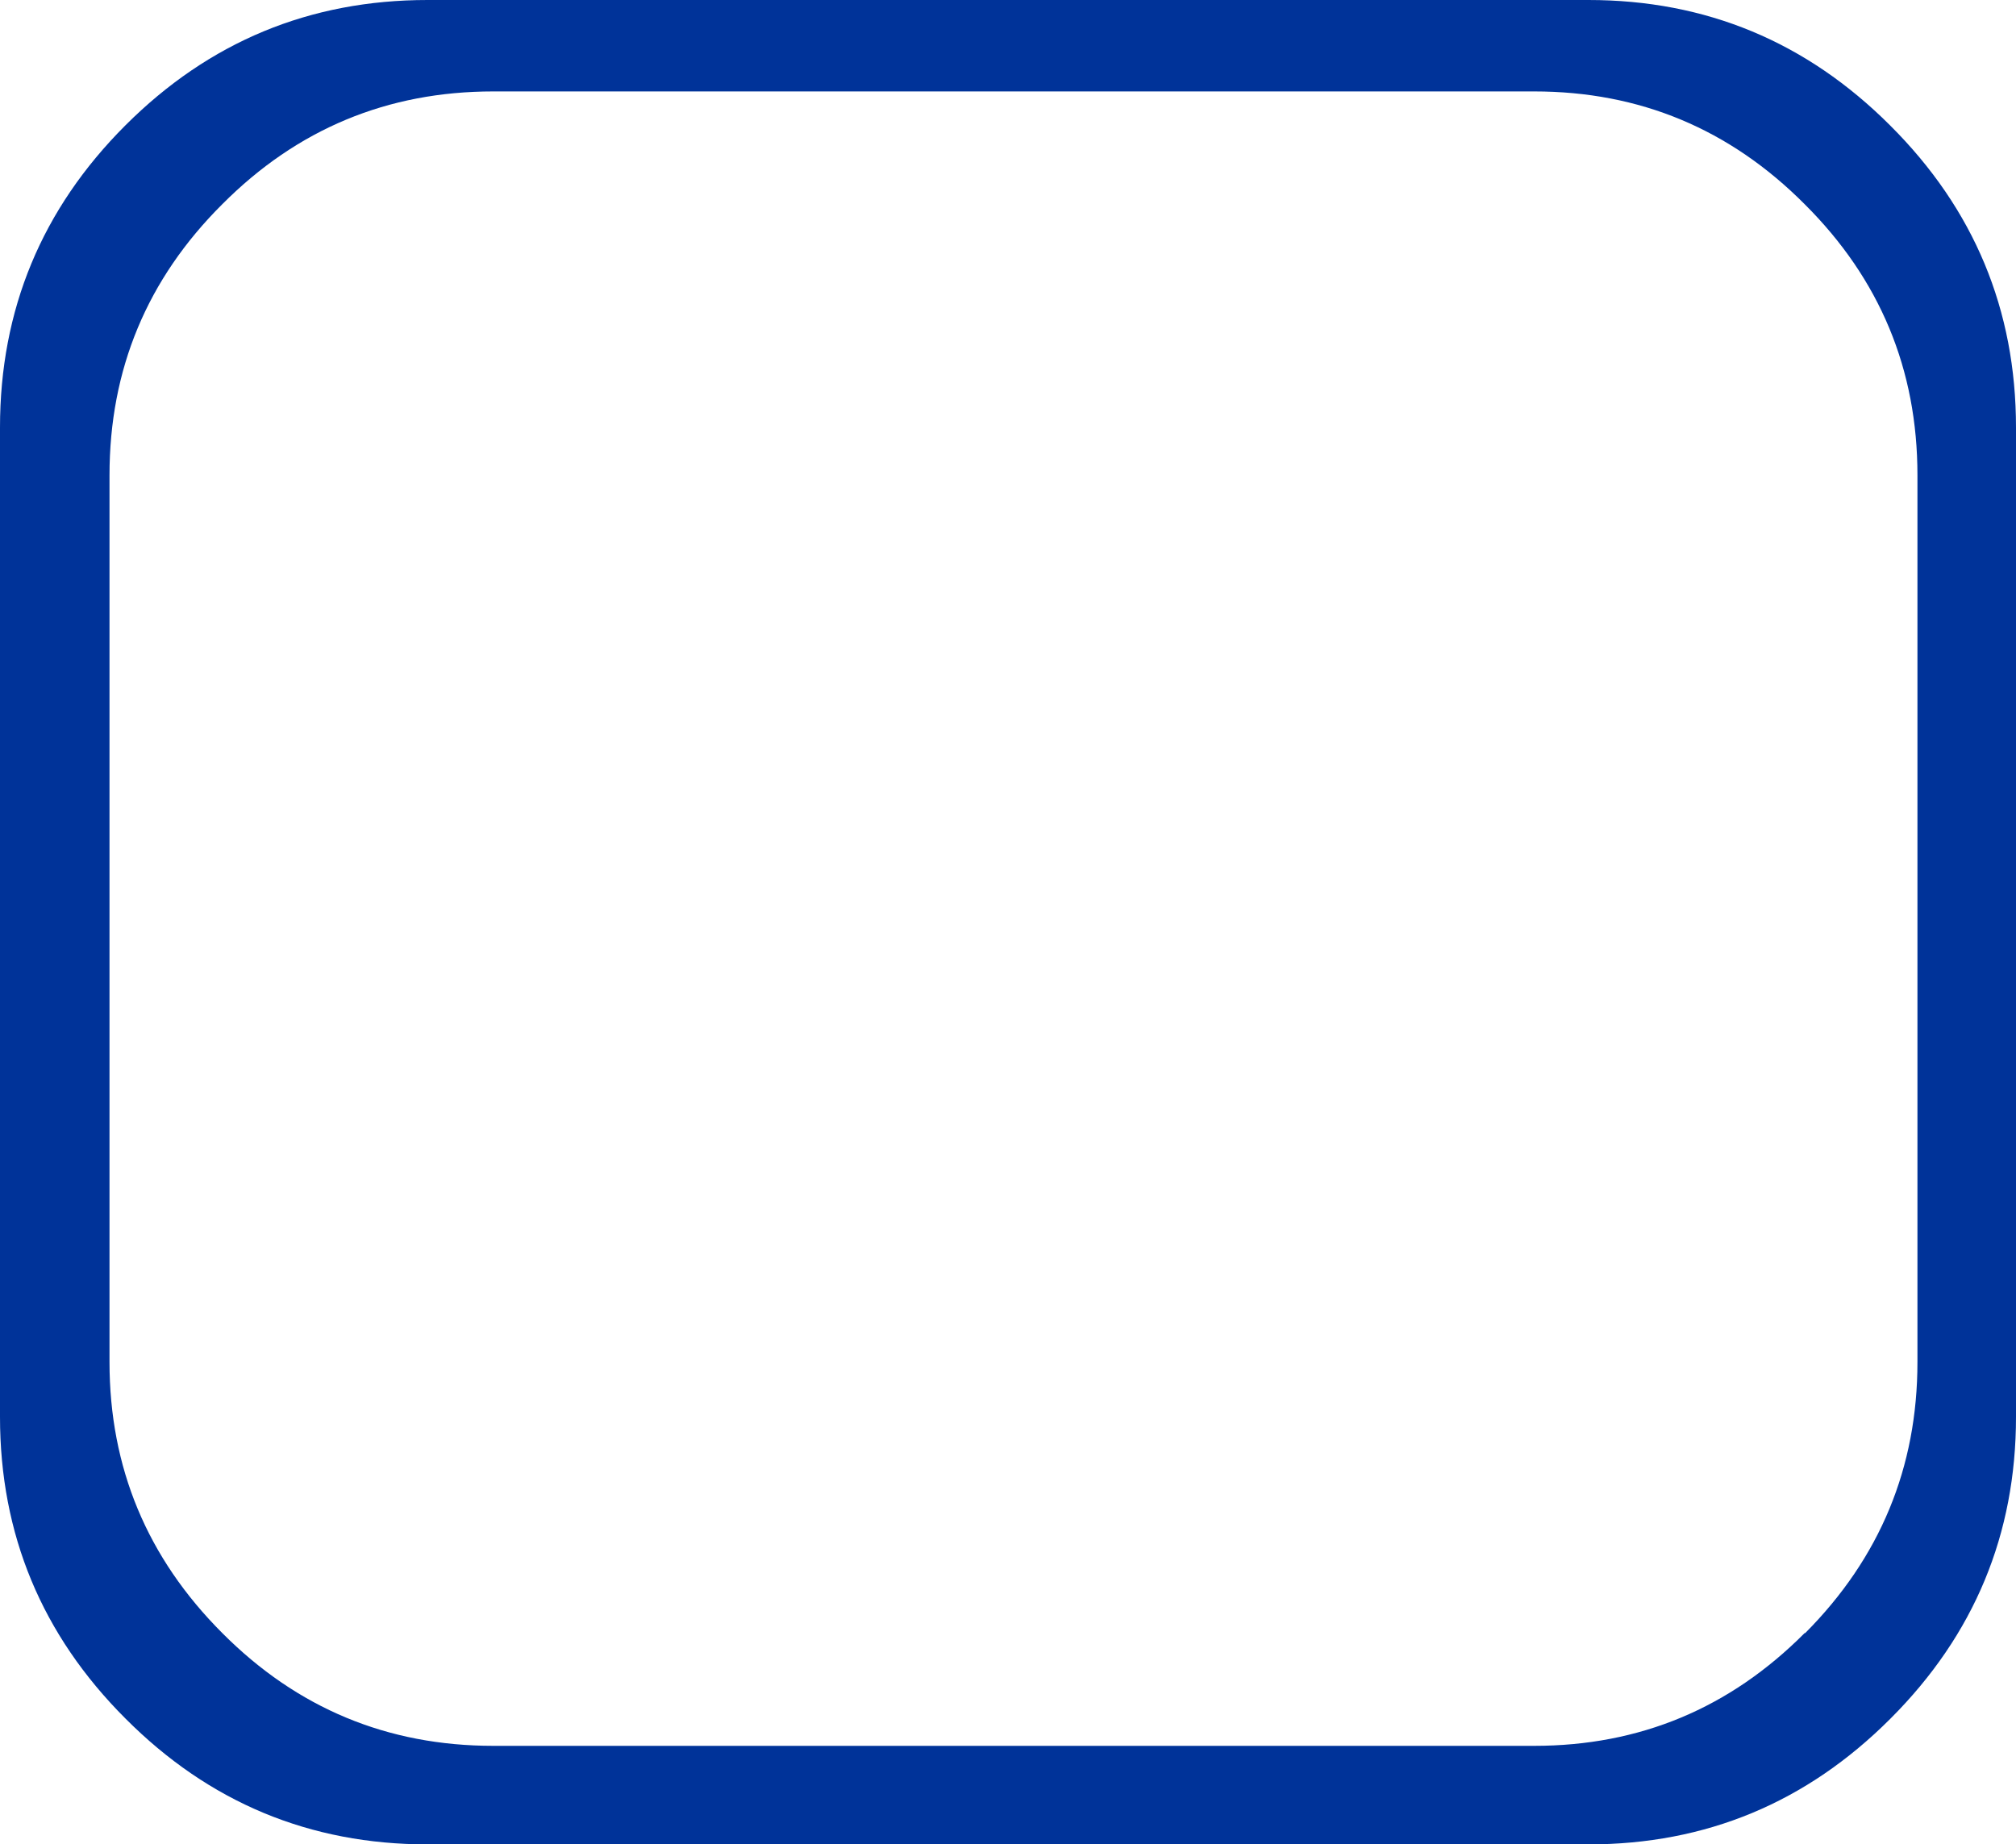 <?xml version="1.0" encoding="UTF-8" standalone="no"?>
<svg xmlns:xlink="http://www.w3.org/1999/xlink" height="168.45px" width="184.1px" xmlns="http://www.w3.org/2000/svg">
  <g transform="matrix(1.0, 0.0, 0.0, 1.0, 91.25, 85.5)">
    <path d="M48.85 -77.15 L-46.2 -77.15 Q-60.7 -77.15 -70.95 -66.85 -81.25 -56.6 -81.25 -42.1 L-81.25 38.9 Q-81.25 53.35 -70.95 63.65 -60.7 73.95 -46.2 73.95 L48.85 73.95 Q63.3 73.95 73.55 63.65 L73.6 63.65 Q83.85 53.35 83.85 38.9 L83.85 -42.1 Q83.85 -56.6 73.55 -66.85 63.3 -77.15 48.85 -77.15 M81.35 -74.05 Q92.85 -62.6 92.85 -46.45 L92.85 43.9 Q92.85 60.0 81.4 71.45 L81.35 71.5 Q69.9 82.95 53.8 82.95 L-52.2 82.95 Q-68.35 82.95 -79.8 71.45 -91.25 60.0 -91.25 43.9 L-91.25 -46.45 Q-91.25 -62.6 -79.8 -74.05 -68.35 -85.5 -52.2 -85.5 L53.8 -85.5 Q69.9 -85.5 81.35 -74.05" fill="#003399" fill-rule="evenodd" stroke="none"/>
  </g>
</svg>
